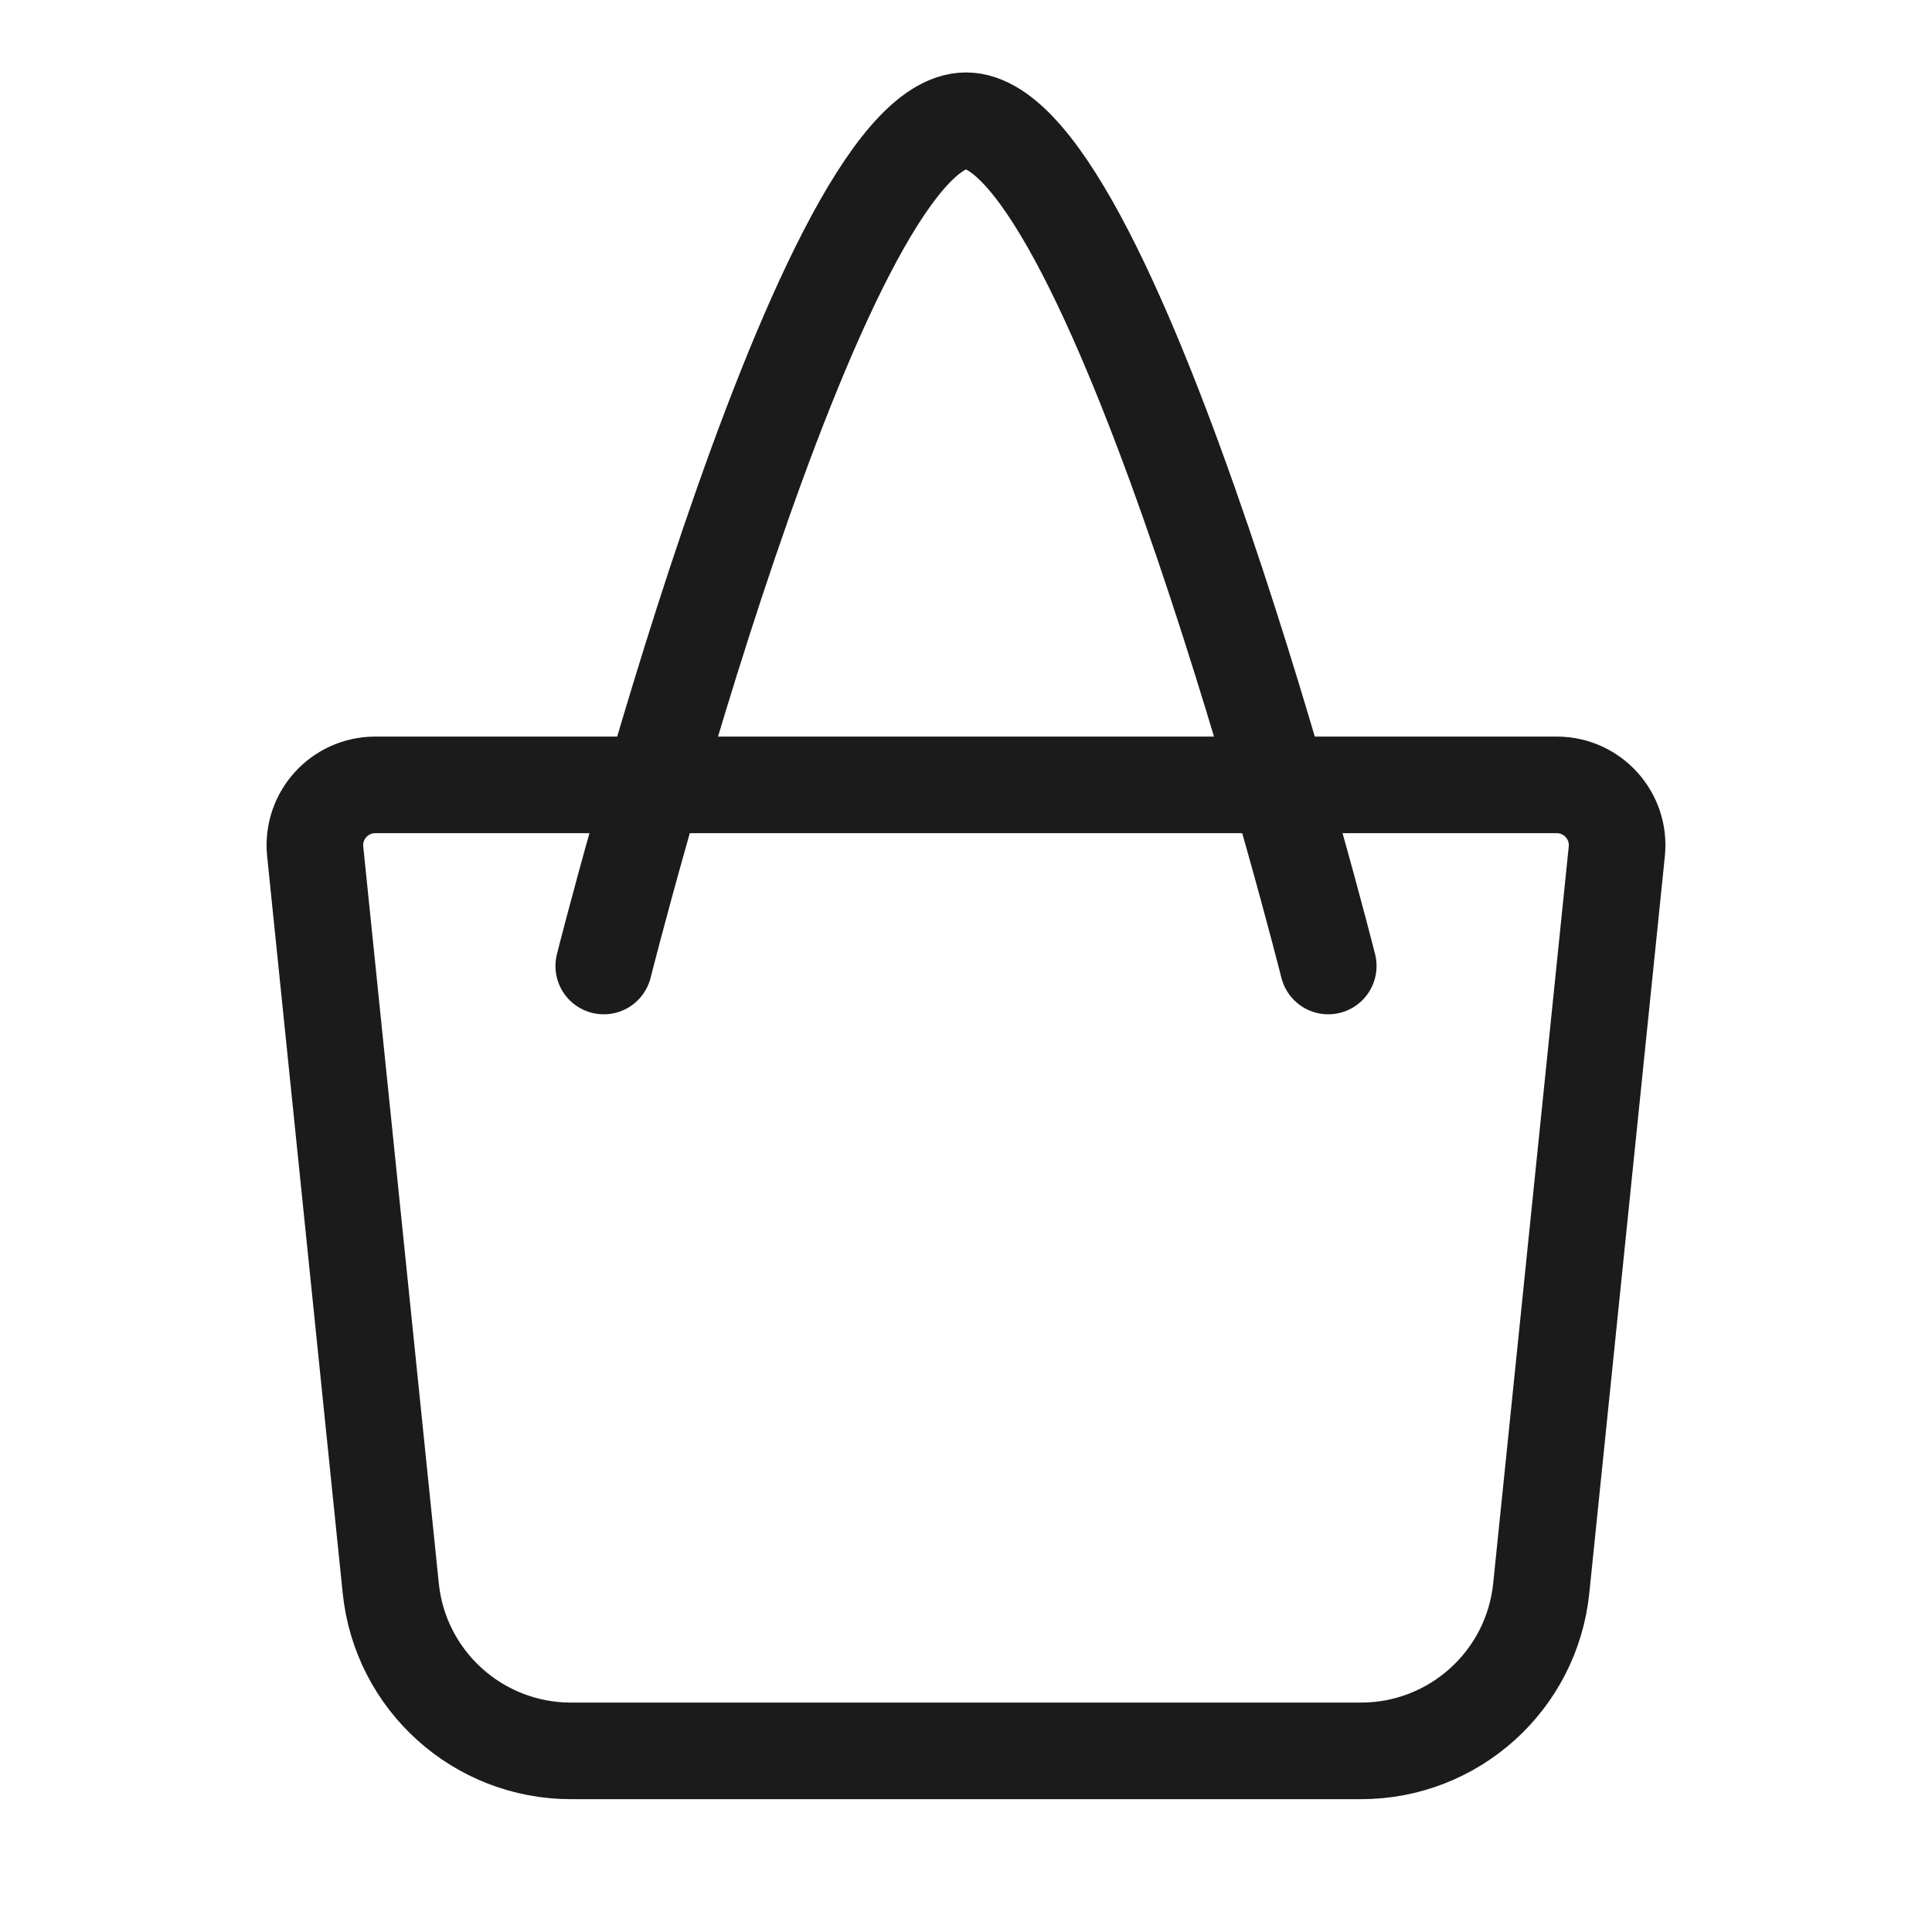 <svg xmlns:xlink="http://www.w3.org/1999/xlink" width="20" height="20" viewBox="0 0 20 20" fill="none" xmlns="http://www.w3.org/2000/svg">
<path d="M6.25 10C6.25 10 8.456 1.25 10 1.25C11.544 1.25 13.75 10 13.75 10" stroke="#1B1B1B" stroke-linecap="round" fill="none"></path>
<path d="M15.955 16.441C15.857 17.398 15.051 18.125 14.089 18.125H5.911C4.949 18.125 4.143 17.398 4.045 16.441L3.263 8.814C3.225 8.445 3.514 8.125 3.885 8.125H16.115C16.486 8.125 16.775 8.445 16.737 8.814L15.955 16.441Z" stroke="#1B1B1B" fill="none"></path>
</svg>